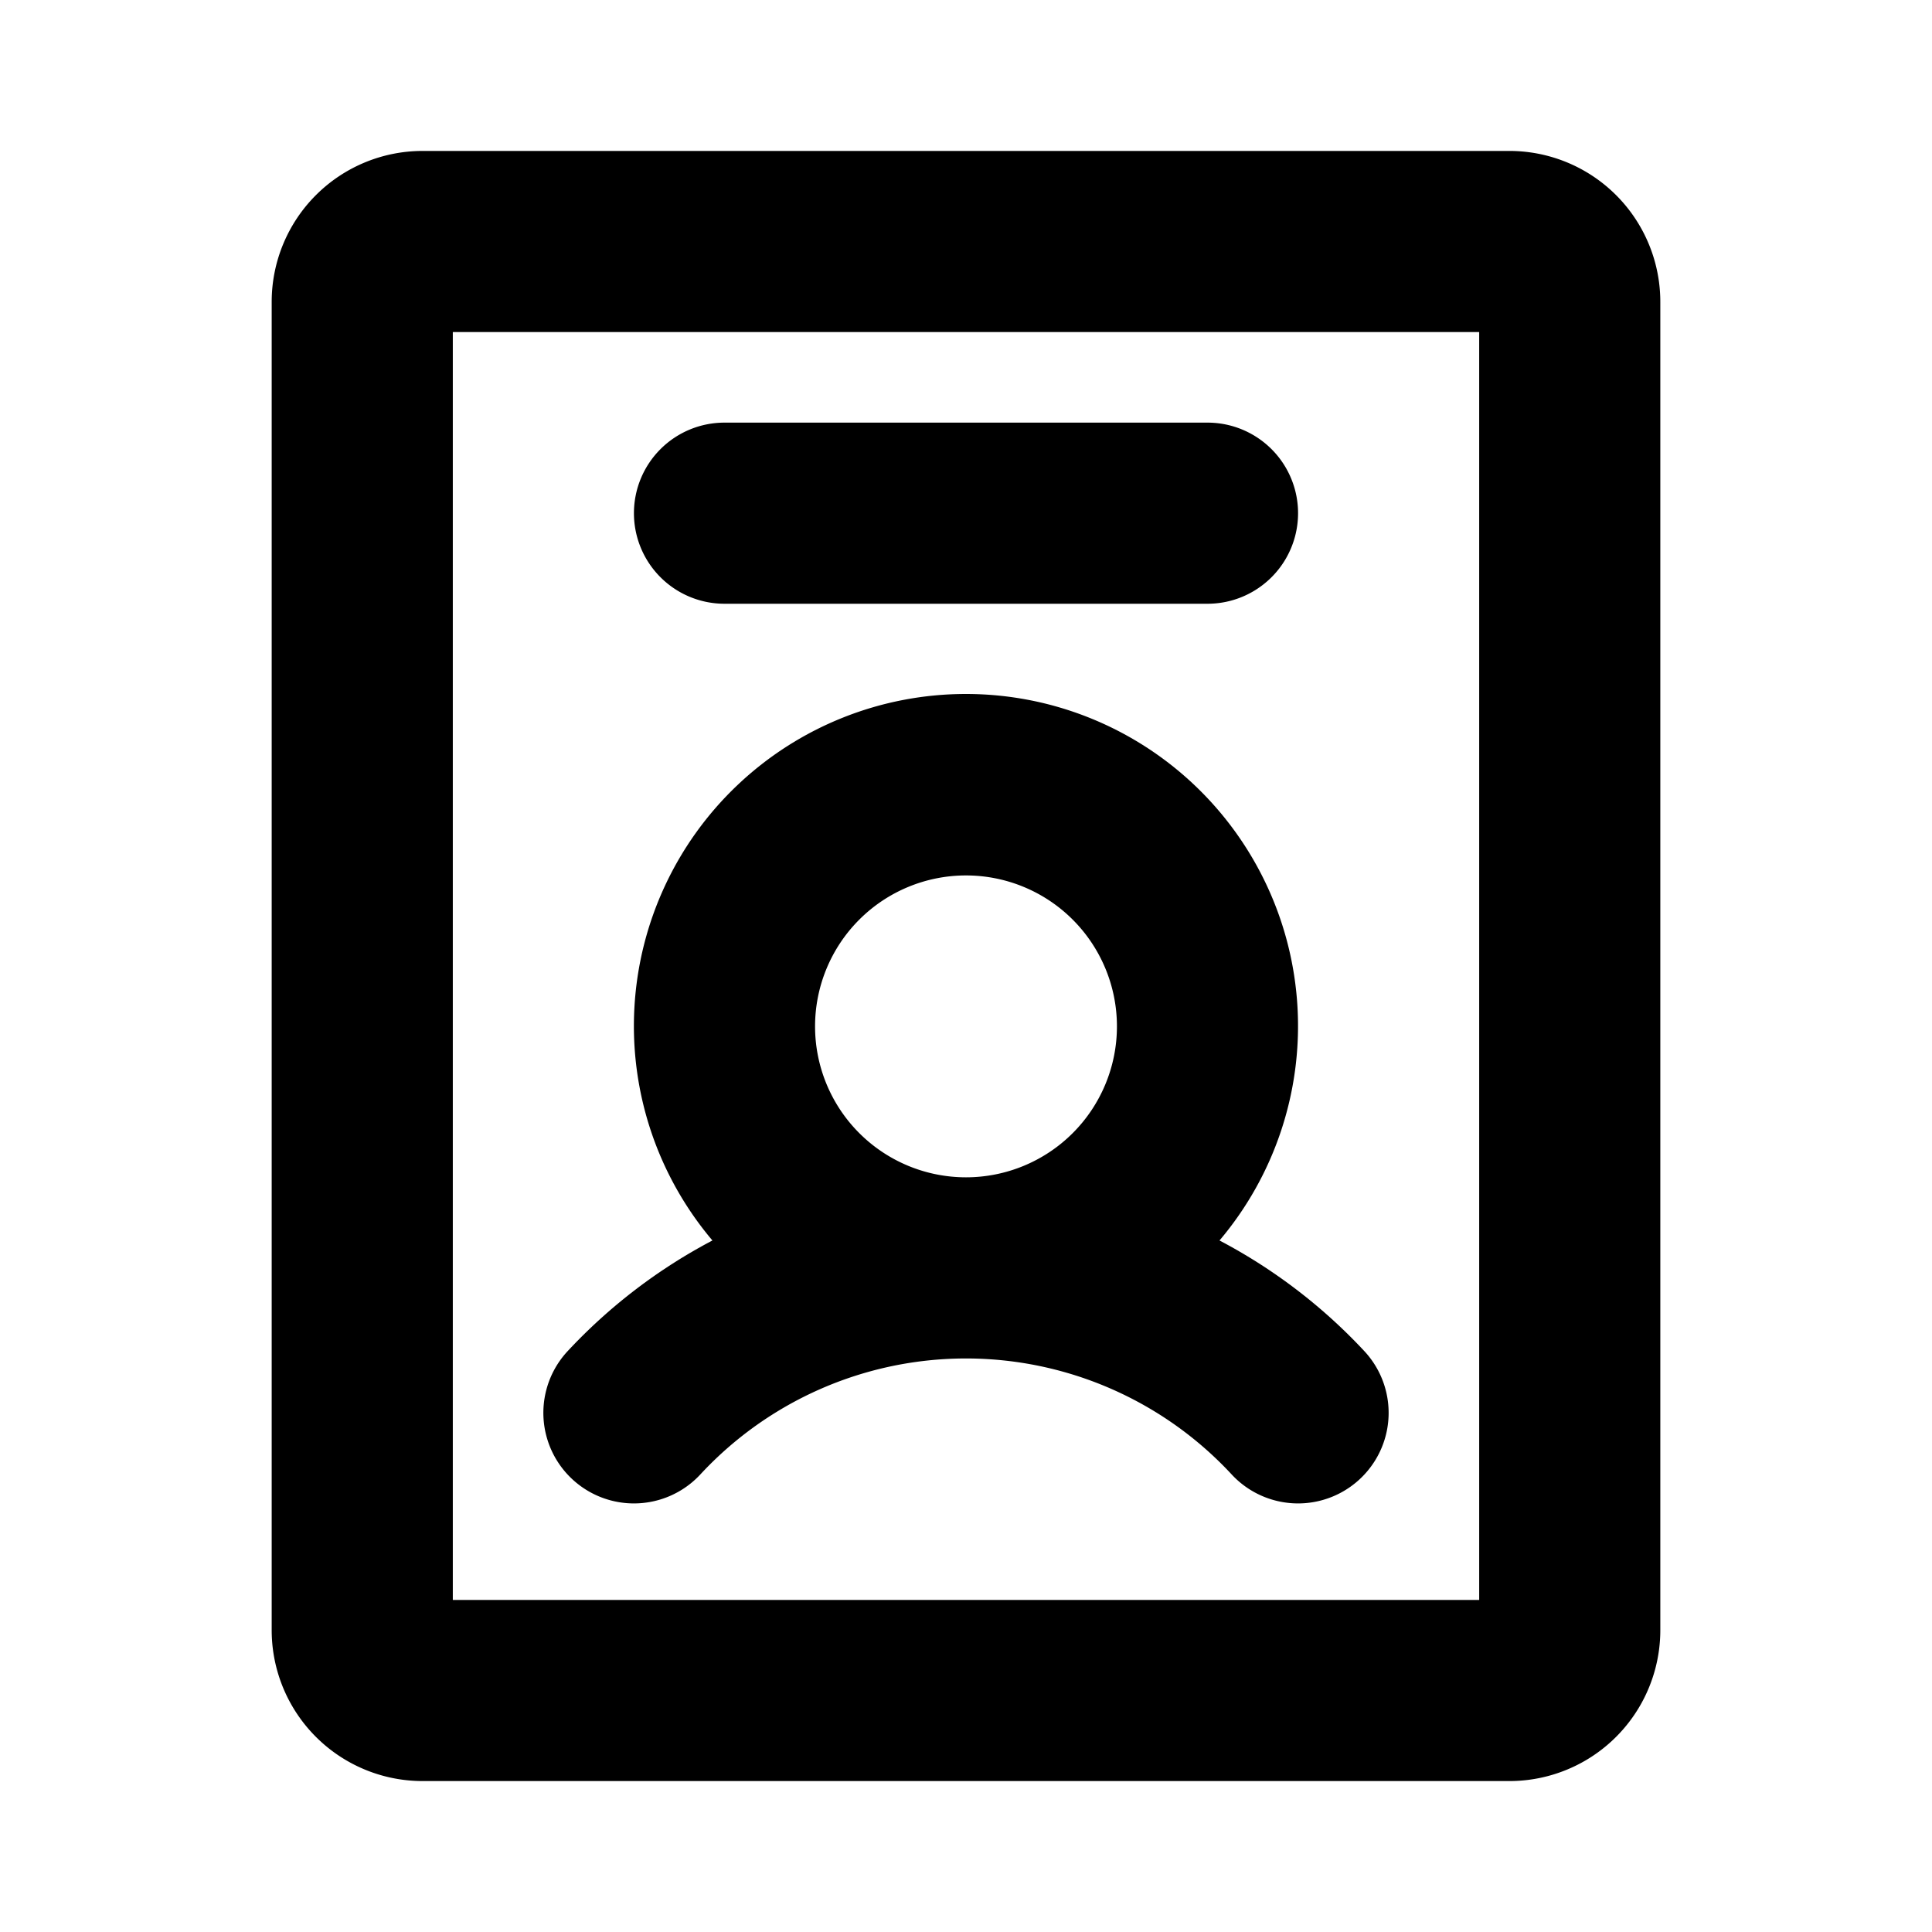 <svg xmlns="http://www.w3.org/2000/svg" viewBox="0 0 256 256" fill="currentColor"><path d="M200,20H56A20,20,0,0,0,36,40V216a20,20,0,0,0,20,20H200a20,20,0,0,0,20-20V40A20,20,0,0,0,200,20Zm-4,192H60V44H196ZM84,68A12,12,0,0,1,96,56h64a12,12,0,0,1,0,24H96A12,12,0,0,1,84,68Zm8.8,127.37a48,48,0,0,1,70.4,0,12,12,0,0,0,17.6-16.32,72,72,0,0,0-19.21-14.68,44,44,0,1,0-67.19,0,72.12,72.12,0,0,0-19.2,14.68,12,12,0,0,0,17.6,16.32ZM128,116a20,20,0,1,1-20,20A20,20,0,0,1,128,116Z"/></svg>